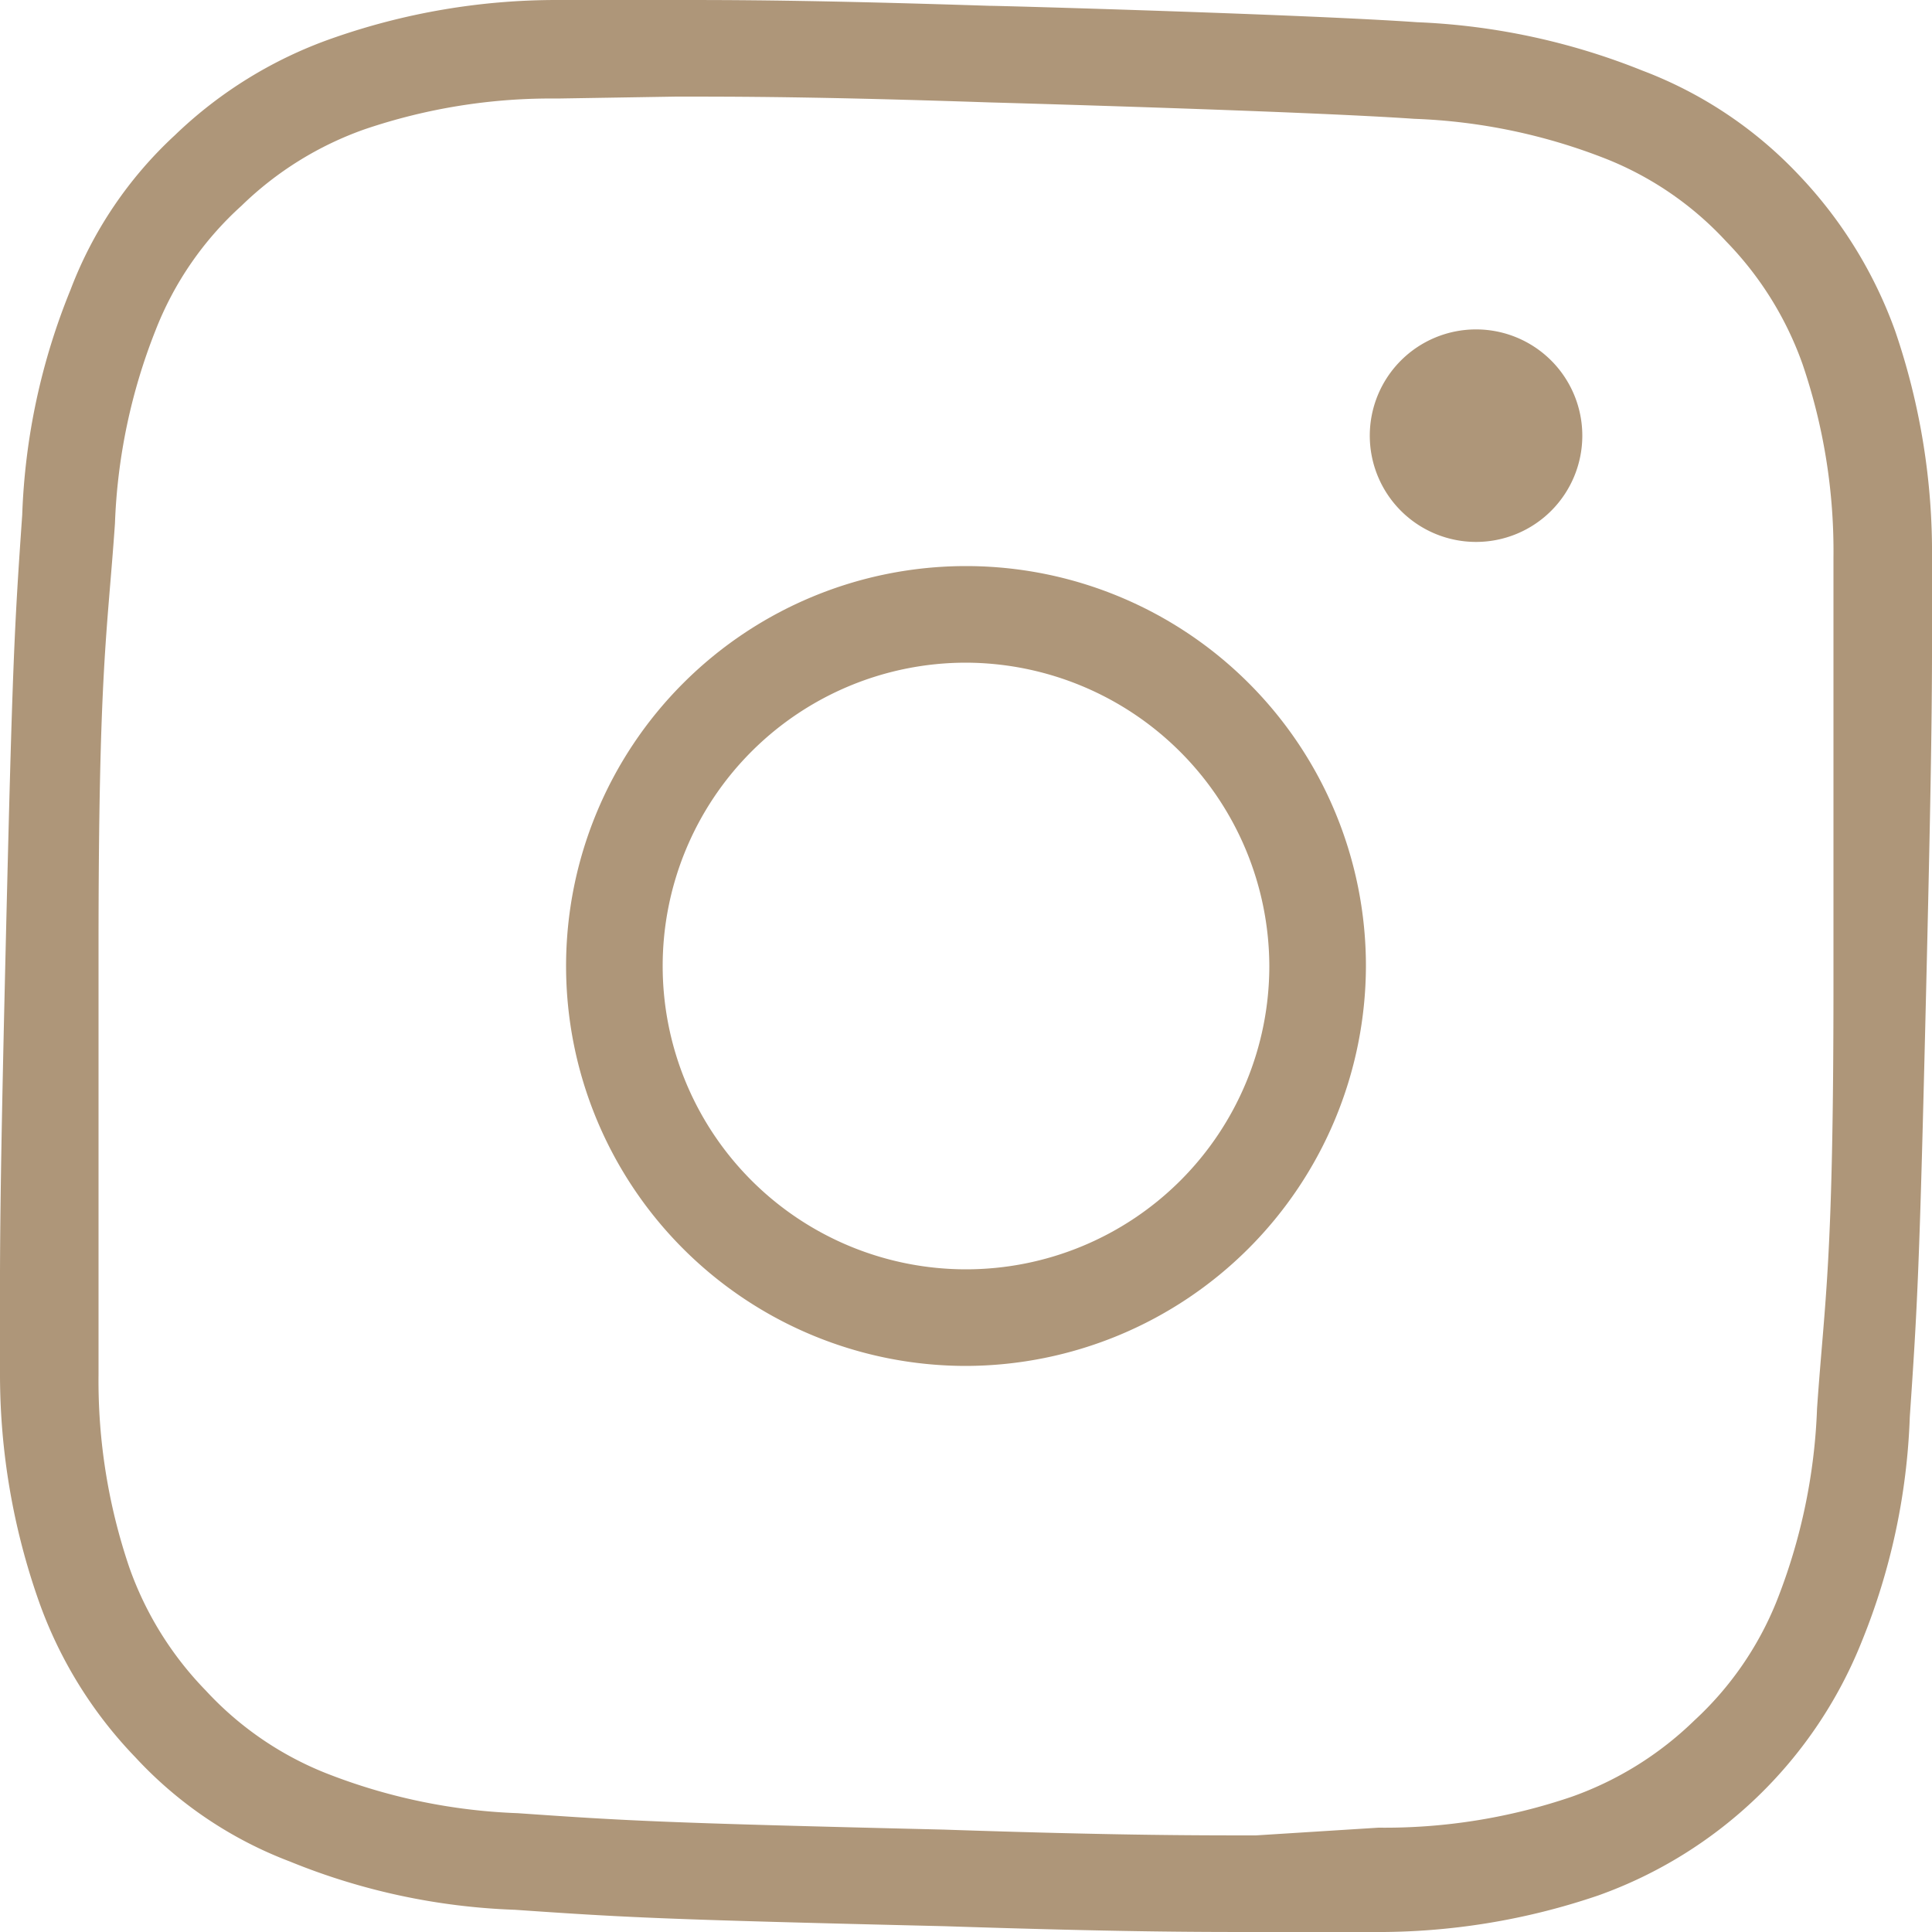 <svg xmlns="http://www.w3.org/2000/svg" viewBox="0 0 20 20"><defs><style>.cls-1{fill:#ae9679;}</style></defs><title>アセット 55</title><g id="レイヤー_2" data-name="レイヤー 2"><g id="contents"><path class="cls-1" d="M7,1c.64,0,1.46,0,3.24.06,0,0,3.25.09,4.4.17a6,6,0,0,1,2,.42,3.4,3.4,0,0,1,1.23.85,3.49,3.49,0,0,1,.79,1.27,6,6,0,0,1,.32,2c0,1.15,0,1.49,0,4.41s-.09,3.25-.17,4.4a6,6,0,0,1-.42,2,3.4,3.4,0,0,1-.85,1.23,3.49,3.49,0,0,1-1.27.79,6,6,0,0,1-2,.32L13,19c-.63,0-1.45,0-3.23-.06-2.92-.07-3.26-.09-4.41-.17a6,6,0,0,1-2-.42,3.4,3.4,0,0,1-1.23-.85,3.49,3.49,0,0,1-.79-1.27,6,6,0,0,1-.32-2c0-1.15,0-1.49,0-4.4s.09-3.26.17-4.41a6,6,0,0,1,.42-2A3.4,3.4,0,0,1,2.5,2.13a3.49,3.49,0,0,1,1.27-.79,6,6,0,0,1,2-.32L7,1M7,0H7L5.78,0A7,7,0,0,0,3.43.4a4.48,4.48,0,0,0-1.62,1A4.21,4.21,0,0,0,.73,3a6.78,6.78,0,0,0-.5,2.33C.15,6.48.13,6.82.06,9.76S0,13,0,14.22A7.06,7.06,0,0,0,.4,16.57a4.48,4.48,0,0,0,1,1.62A4.21,4.21,0,0,0,3,19.27a6.78,6.78,0,0,0,2.33.5c1.16.08,1.51.1,4.45.17C11.61,20,12.4,20,13,20l1.2,0a7.06,7.06,0,0,0,2.35-.38A4.6,4.6,0,0,0,19.27,17a6.78,6.78,0,0,0,.5-2.33c.08-1.17.1-1.52.17-4.45S20,7,20,5.79a7.08,7.08,0,0,0-.38-2.36,4.59,4.59,0,0,0-1-1.62A4.33,4.33,0,0,0,17,.73a7,7,0,0,0-2.33-.5C13.53.15,10.38.06,10.24.06,8.39,0,7.6,0,7,0"/><path class="cls-1" d="M10,14.14A4.14,4.14,0,1,1,14.14,10,4.15,4.15,0,0,1,10,14.14m0-7.28A3.14,3.14,0,1,0,13.14,10,3.15,3.15,0,0,0,10,6.86"/><path class="cls-1" d="M15.28,3.41a1.1,1.1,0,1,0,1.1,1.1,1.1,1.1,0,0,0-1.1-1.1"/></g></g></svg>